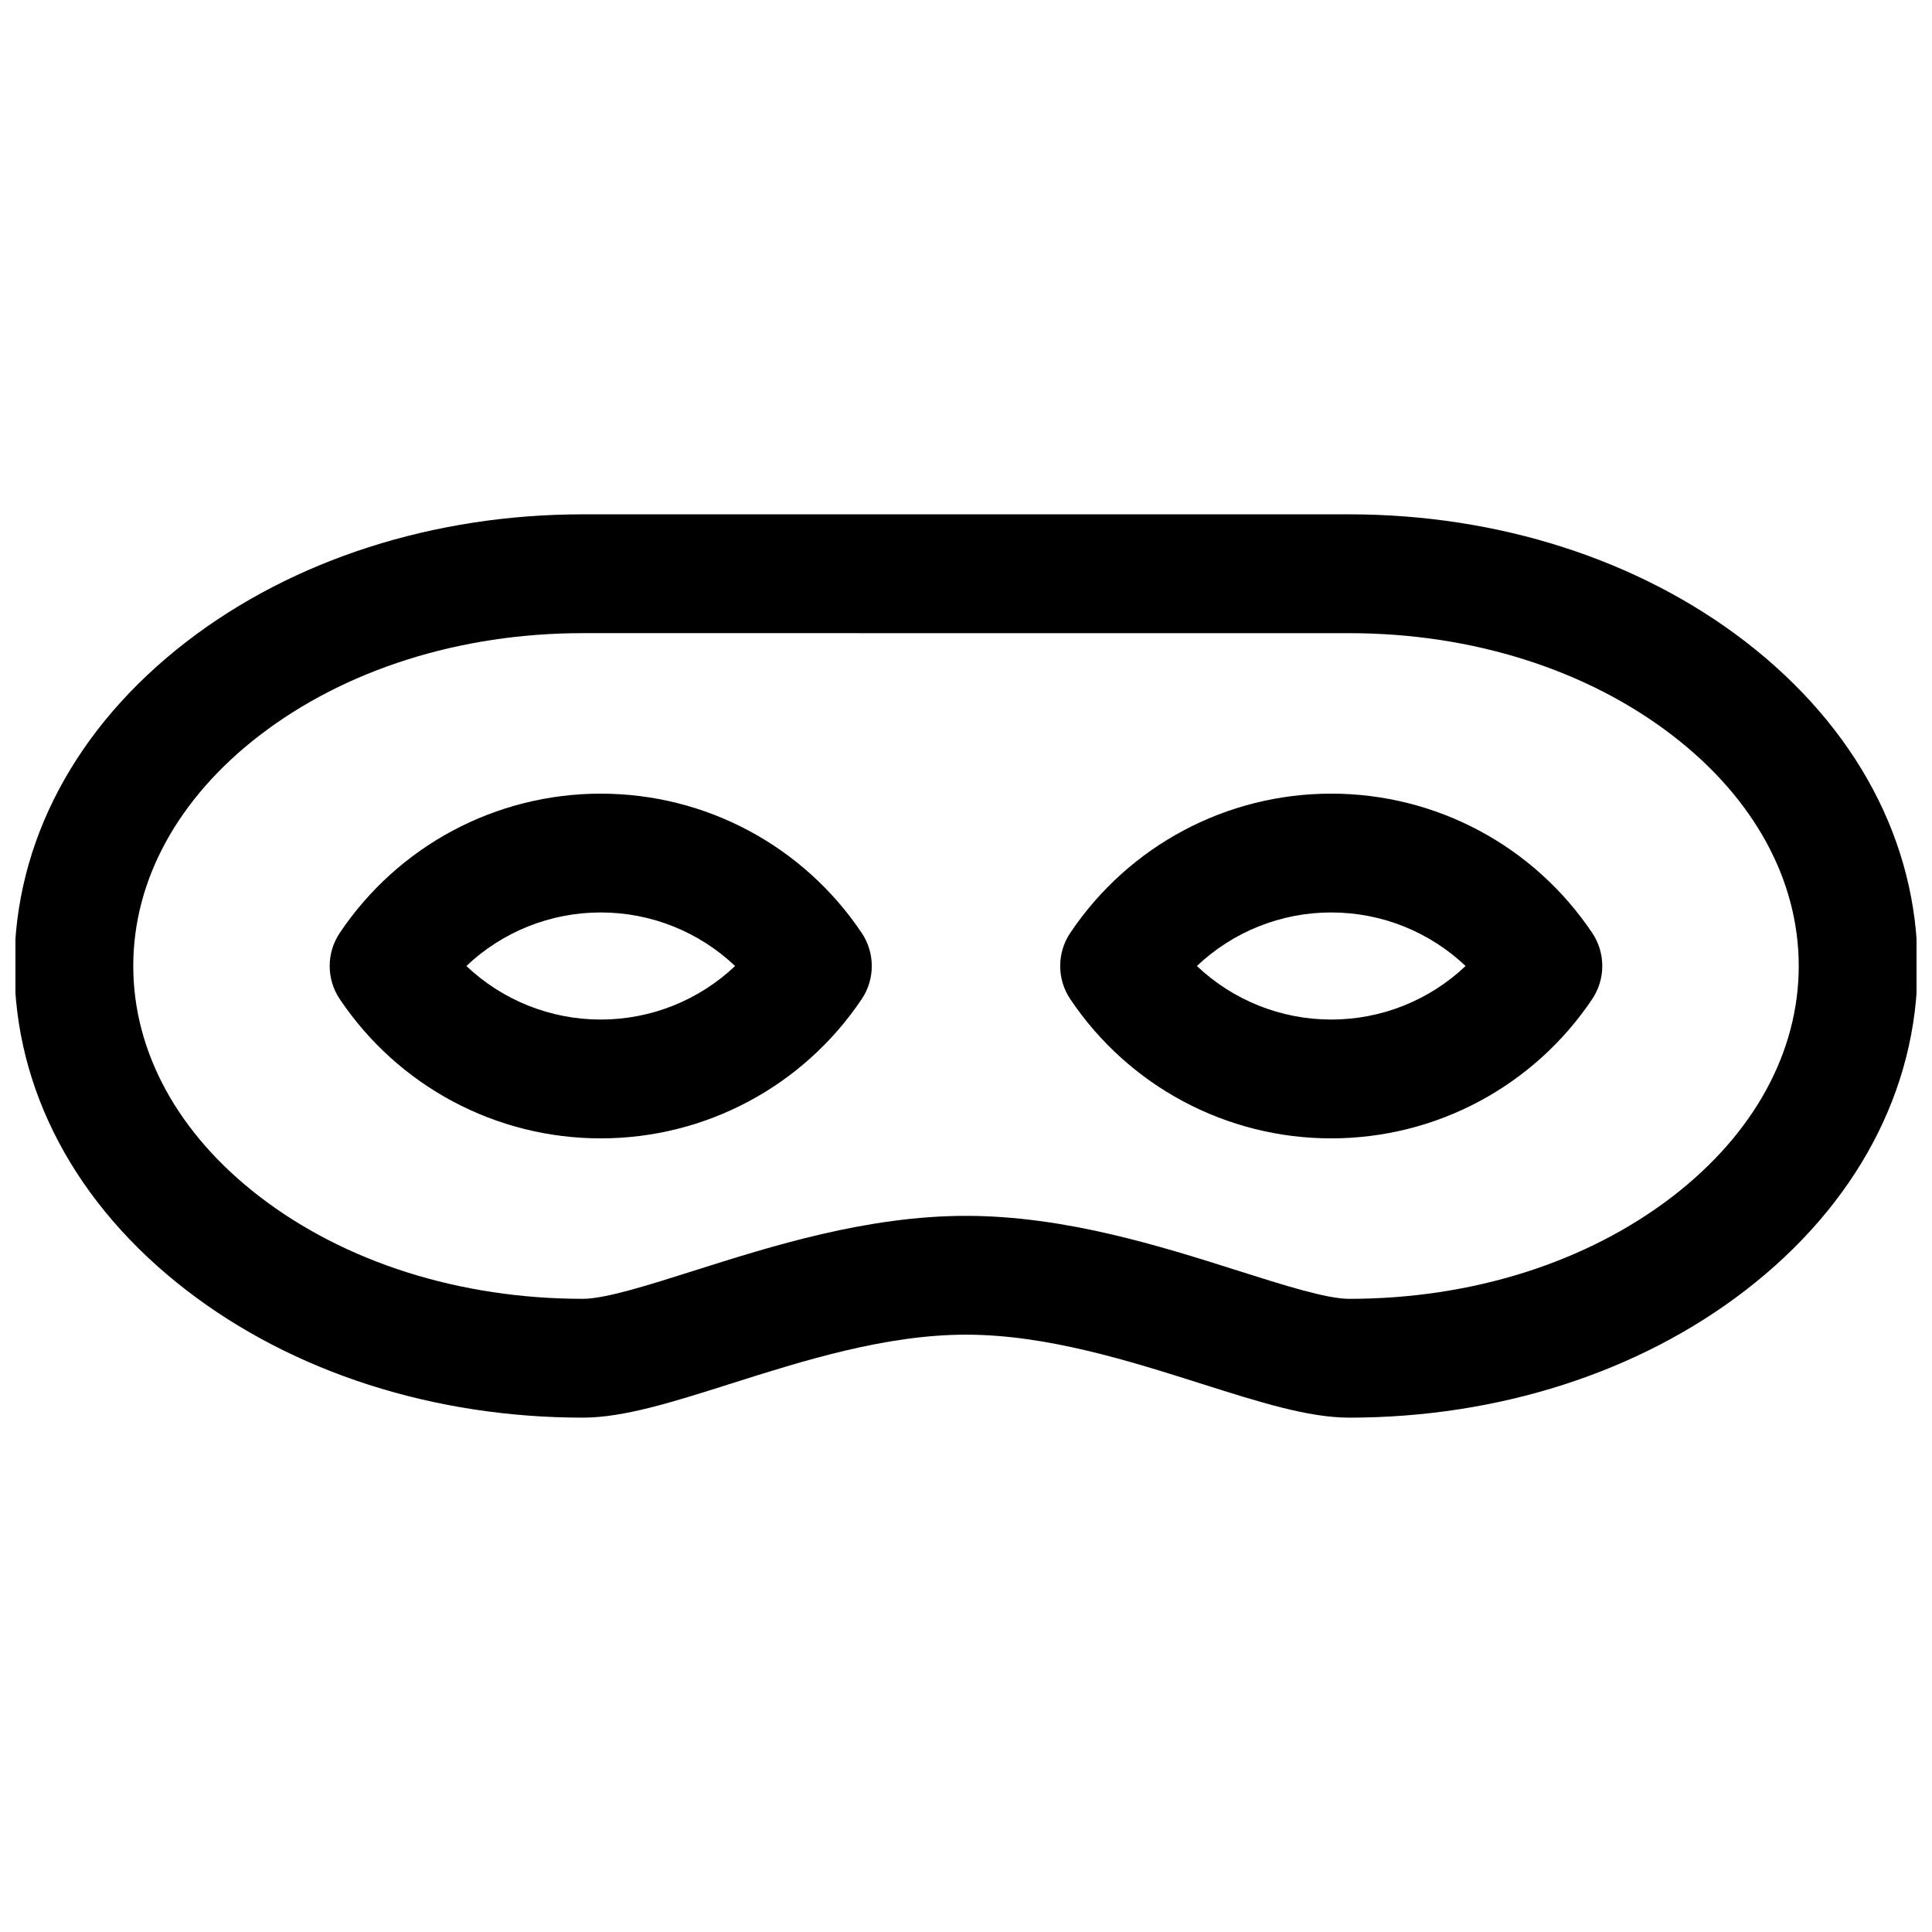 <?xml version="1.0" encoding="UTF-8"?>
<!-- Uploaded to: SVG Repo, www.svgrepo.com, Generator: SVG Repo Mixer Tools -->
<svg width="800px" height="800px" version="1.1" viewBox="144 144 512 512" xmlns="http://www.w3.org/2000/svg">
 <defs>
  <clipPath id="a">
   <path d="m148.09 280h503.81v240h-503.81z"/>
  </clipPath>
 </defs>
 <g clip-path="url(#a)">
  <path d="m501.53 519.69c-10.812 0-23.84-4.133-38.922-8.914-19.32-6.129-41.219-13.074-62.609-13.074s-43.289 6.945-62.613 13.074c-15.082 4.785-28.109 8.914-38.922 8.914-39.488 0-76.777-11.977-105-33.719-29.43-22.68-45.641-53.215-45.641-85.973 0-32.762 16.211-63.293 45.645-85.977 28.219-21.746 65.504-33.719 105-33.719h203.06c39.488 0 76.777 11.977 105 33.719 29.434 22.684 45.645 53.215 45.645 85.977s-16.211 63.293-45.645 85.977c-28.219 21.742-65.508 33.715-105 33.715zm-101.53-53.477c26.266 0 51.699 8.066 72.133 14.551 12.066 3.828 23.461 7.441 29.398 7.441 32.574 0 63.035-9.648 85.773-27.172 21.523-16.59 33.379-38.266 33.379-61.035 0-22.773-11.852-44.449-33.375-61.031-22.738-17.523-53.199-27.172-85.773-27.172l-203.07-0.004c-32.574 0-63.035 9.648-85.773 27.172-21.523 16.586-33.375 38.262-33.375 61.035s11.852 44.449 33.375 61.031c22.738 17.523 53.199 27.172 85.773 27.172 5.938 0 17.336-3.613 29.402-7.441 20.434-6.481 45.867-14.547 72.133-14.547z"/>
 </g>
 <path d="m496.79 445.68c-27.797 0-53.652-13.797-69.16-36.906-3.562-5.305-3.562-12.238 0-17.547 15.508-23.109 41.359-36.906 69.16-36.906 27.797 0 53.652 13.797 69.16 36.906 3.562 5.305 3.562 12.238 0 17.543-15.508 23.109-41.359 36.91-69.16 36.91zm-35.602-45.68c9.52 9.027 22.199 14.191 35.605 14.191 13.402 0 26.082-5.164 35.602-14.191-9.52-9.027-22.199-14.191-35.605-14.191-13.402 0-26.086 5.164-35.602 14.191z"/>
 <path d="m303.2 445.68c-27.797 0-53.652-13.797-69.16-36.906-3.562-5.305-3.562-12.238 0-17.543 15.508-23.109 41.359-36.906 69.16-36.906 27.797 0 53.652 13.797 69.16 36.906 3.562 5.309 3.562 12.238 0 17.547-15.508 23.102-41.363 36.902-69.16 36.902zm-35.605-45.68c9.52 9.027 22.199 14.191 35.605 14.191s26.086-5.164 35.605-14.191c-9.52-9.027-22.199-14.191-35.605-14.191s-26.086 5.164-35.605 14.191z"/>
</svg>